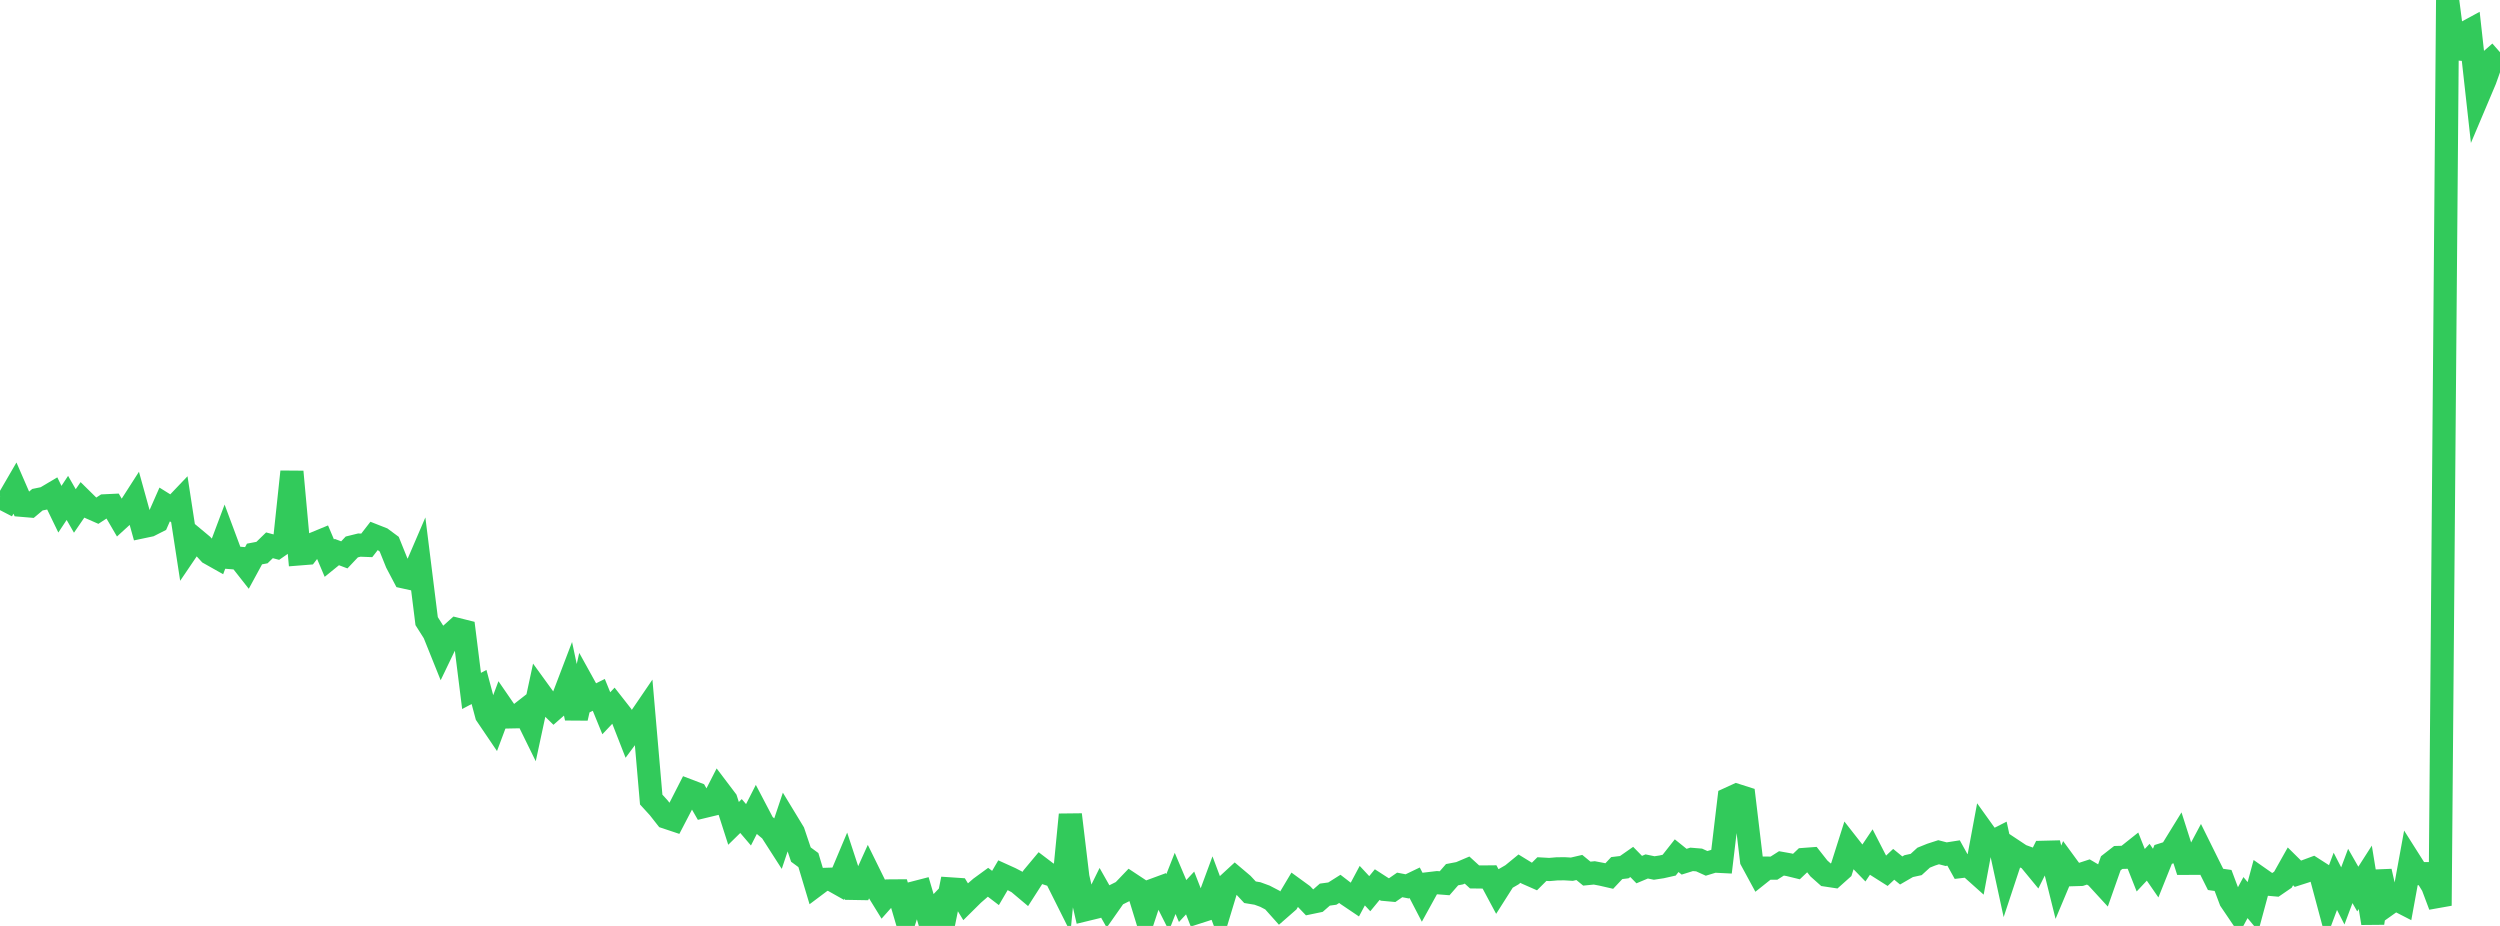 <?xml version="1.0" standalone="no"?>
<!DOCTYPE svg PUBLIC "-//W3C//DTD SVG 1.1//EN" "http://www.w3.org/Graphics/SVG/1.1/DTD/svg11.dtd">

<svg width="135" height="50" viewBox="0 0 135 50" preserveAspectRatio="none" 
  xmlns="http://www.w3.org/2000/svg"
  xmlns:xlink="http://www.w3.org/1999/xlink">


<polyline points="0.0, 26.844 0.404, 27.053 0.808, 26.357 1.213, 27.289 1.617, 27.323 2.021, 26.984 2.425, 26.901 2.829, 26.661 3.234, 27.497 3.638, 26.887 4.042, 27.592 4.446, 27.003 4.85, 27.401 5.254, 27.579 5.659, 27.314 6.063, 27.295 6.467, 27.988 6.871, 27.619 7.275, 26.989 7.68, 28.449 8.084, 28.364 8.488, 28.159 8.892, 27.242 9.296, 27.494 9.701, 27.069 10.105, 29.695 10.509, 29.099 10.913, 29.436 11.317, 29.878 11.722, 30.106 12.126, 29.031 12.53, 30.115 12.934, 30.147 13.338, 30.661 13.743, 29.916 14.147, 29.839 14.551, 29.446 14.955, 29.554 15.359, 29.273 15.763, 25.473 16.168, 29.91 16.572, 29.878 16.976, 29.354 17.38, 29.187 17.784, 30.14 18.189, 29.811 18.593, 29.963 18.997, 29.535 19.401, 29.435 19.805, 29.45 20.21, 28.928 20.614, 29.087 21.018, 29.386 21.422, 30.39 21.826, 31.157 22.231, 31.246 22.635, 30.305 23.039, 33.541 23.443, 34.179 23.847, 35.184 24.251, 34.343 24.656, 33.98 25.06, 34.081 25.464, 37.311 25.868, 37.097 26.272, 38.607 26.677, 39.205 27.081, 38.127 27.485, 38.714 27.889, 38.706 28.293, 38.39 28.698, 39.215 29.102, 37.336 29.506, 37.893 29.91, 38.288 30.314, 37.934 30.719, 36.872 31.123, 38.779 31.527, 36.994 31.931, 37.724 32.335, 37.523 32.74, 38.516 33.144, 38.089 33.548, 38.605 33.952, 39.639 34.356, 39.093 34.76, 38.5 35.165, 43.176 35.569, 43.618 35.973, 44.133 36.377, 44.268 36.781, 43.492 37.186, 42.698 37.59, 42.852 37.994, 43.555 38.398, 43.458 38.802, 42.667 39.207, 43.202 39.611, 44.462 40.015, 44.066 40.419, 44.539 40.823, 43.746 41.228, 44.519 41.632, 44.857 42.036, 45.486 42.44, 44.279 42.844, 44.944 43.249, 46.147 43.653, 46.444 44.057, 47.792 44.461, 47.489 44.865, 47.476 45.269, 47.703 45.674, 46.742 46.078, 47.973 46.482, 47.98 46.886, 47.087 47.29, 47.908 47.695, 48.565 48.099, 48.11 48.503, 48.107 48.907, 49.481 49.311, 48.228 49.716, 48.123 50.12, 49.496 50.524, 49.071 50.928, 50.0 51.332, 48.001 51.737, 48.028 52.141, 48.689 52.545, 48.289 52.949, 47.938 53.353, 47.643 53.757, 47.951 54.162, 47.26 54.566, 47.443 54.97, 47.653 55.374, 47.993 55.778, 47.363 56.183, 46.878 56.587, 47.185 56.991, 47.315 57.395, 48.122 57.799, 43.991 58.204, 47.365 58.608, 49.126 59.012, 49.028 59.416, 48.207 59.82, 48.921 60.225, 48.344 60.629, 48.142 61.033, 47.72 61.437, 47.987 61.841, 49.304 62.246, 48.078 62.65, 47.929 63.054, 48.729 63.458, 47.703 63.862, 48.656 64.266, 48.221 64.671, 49.259 65.075, 49.129 65.479, 48.035 65.883, 49.112 66.287, 47.778 66.692, 47.405 67.096, 47.747 67.5, 48.181 67.904, 48.248 68.308, 48.396 68.713, 48.607 69.117, 49.059 69.521, 48.706 69.925, 48.028 70.329, 48.322 70.734, 48.746 71.138, 48.662 71.542, 48.309 71.946, 48.254 72.35, 47.999 72.754, 48.31 73.159, 48.583 73.563, 47.825 73.967, 48.259 74.371, 47.768 74.775, 48.029 75.18, 48.066 75.584, 47.786 75.988, 47.864 76.392, 47.67 76.796, 48.448 77.201, 47.712 77.605, 47.664 78.009, 47.696 78.413, 47.233 78.817, 47.156 79.222, 46.984 79.626, 47.353 80.03, 47.358 80.434, 47.354 80.838, 48.109 81.243, 47.471 81.647, 47.238 82.051, 46.907 82.455, 47.155 82.859, 47.333 83.263, 46.93 83.668, 46.953 84.072, 46.918 84.476, 46.913 84.88, 46.937 85.284, 46.843 85.689, 47.176 86.093, 47.136 86.497, 47.213 86.901, 47.306 87.305, 46.876 87.71, 46.827 88.114, 46.545 88.518, 46.958 88.922, 46.788 89.326, 46.872 89.731, 46.81 90.135, 46.719 90.539, 46.207 90.943, 46.532 91.347, 46.406 91.751, 46.439 92.156, 46.622 92.56, 46.499 92.964, 46.519 93.368, 43.13 93.772, 42.945 94.177, 43.074 94.581, 46.456 94.985, 47.201 95.389, 46.879 95.793, 46.881 96.198, 46.623 96.602, 46.695 97.006, 46.794 97.41, 46.41 97.814, 46.38 98.219, 46.895 98.623, 47.255 99.027, 47.316 99.431, 46.955 99.835, 45.68 100.24, 46.197 100.644, 46.612 101.048, 46.011 101.452, 46.798 101.856, 47.054 102.26, 46.673 102.665, 47.005 103.069, 46.771 103.473, 46.683 103.877, 46.314 104.281, 46.151 104.686, 46.02 105.09, 46.125 105.494, 46.062 105.898, 46.791 106.302, 46.743 106.707, 47.105 107.111, 44.933 107.515, 45.497 107.919, 45.292 108.323, 47.155 108.728, 45.932 109.132, 46.2 109.536, 46.347 109.94, 46.837 110.344, 46.024 110.749, 46.014 111.153, 47.641 111.557, 46.679 111.961, 47.231 112.365, 47.219 112.769, 47.087 113.174, 47.325 113.578, 47.765 113.982, 46.618 114.386, 46.303 114.79, 46.292 115.195, 45.97 115.599, 46.992 116.003, 46.561 116.407, 47.147 116.811, 46.139 117.216, 46.011 117.62, 45.355 118.024, 46.62 118.428, 46.619 118.832, 45.861 119.237, 46.679 119.641, 47.488 120.045, 47.545 120.449, 48.62 120.853, 49.217 121.257, 48.47 121.662, 48.955 122.066, 47.462 122.47, 47.745 122.874, 47.781 123.278, 47.504 123.683, 46.783 124.087, 47.182 124.491, 47.053 124.895, 46.903 125.299, 47.162 125.704, 48.674 126.108, 47.591 126.512, 48.379 126.916, 47.302 127.32, 48.009 127.725, 47.376 128.129, 49.849 128.533, 47.054 128.937, 48.828 129.341, 48.541 129.746, 48.749 130.15, 46.536 130.554, 47.174 130.958, 47.176 131.362, 47.831 131.766, 48.905 132.171, 0.0 132.575, 3.12 132.979, 1.848 133.383, 1.629 133.787, 5.27 134.192, 4.312 134.596, 3.175 135.0, 2.821" fill="none" stroke="#32ca5b" stroke-width="1.25"/>

</svg>
